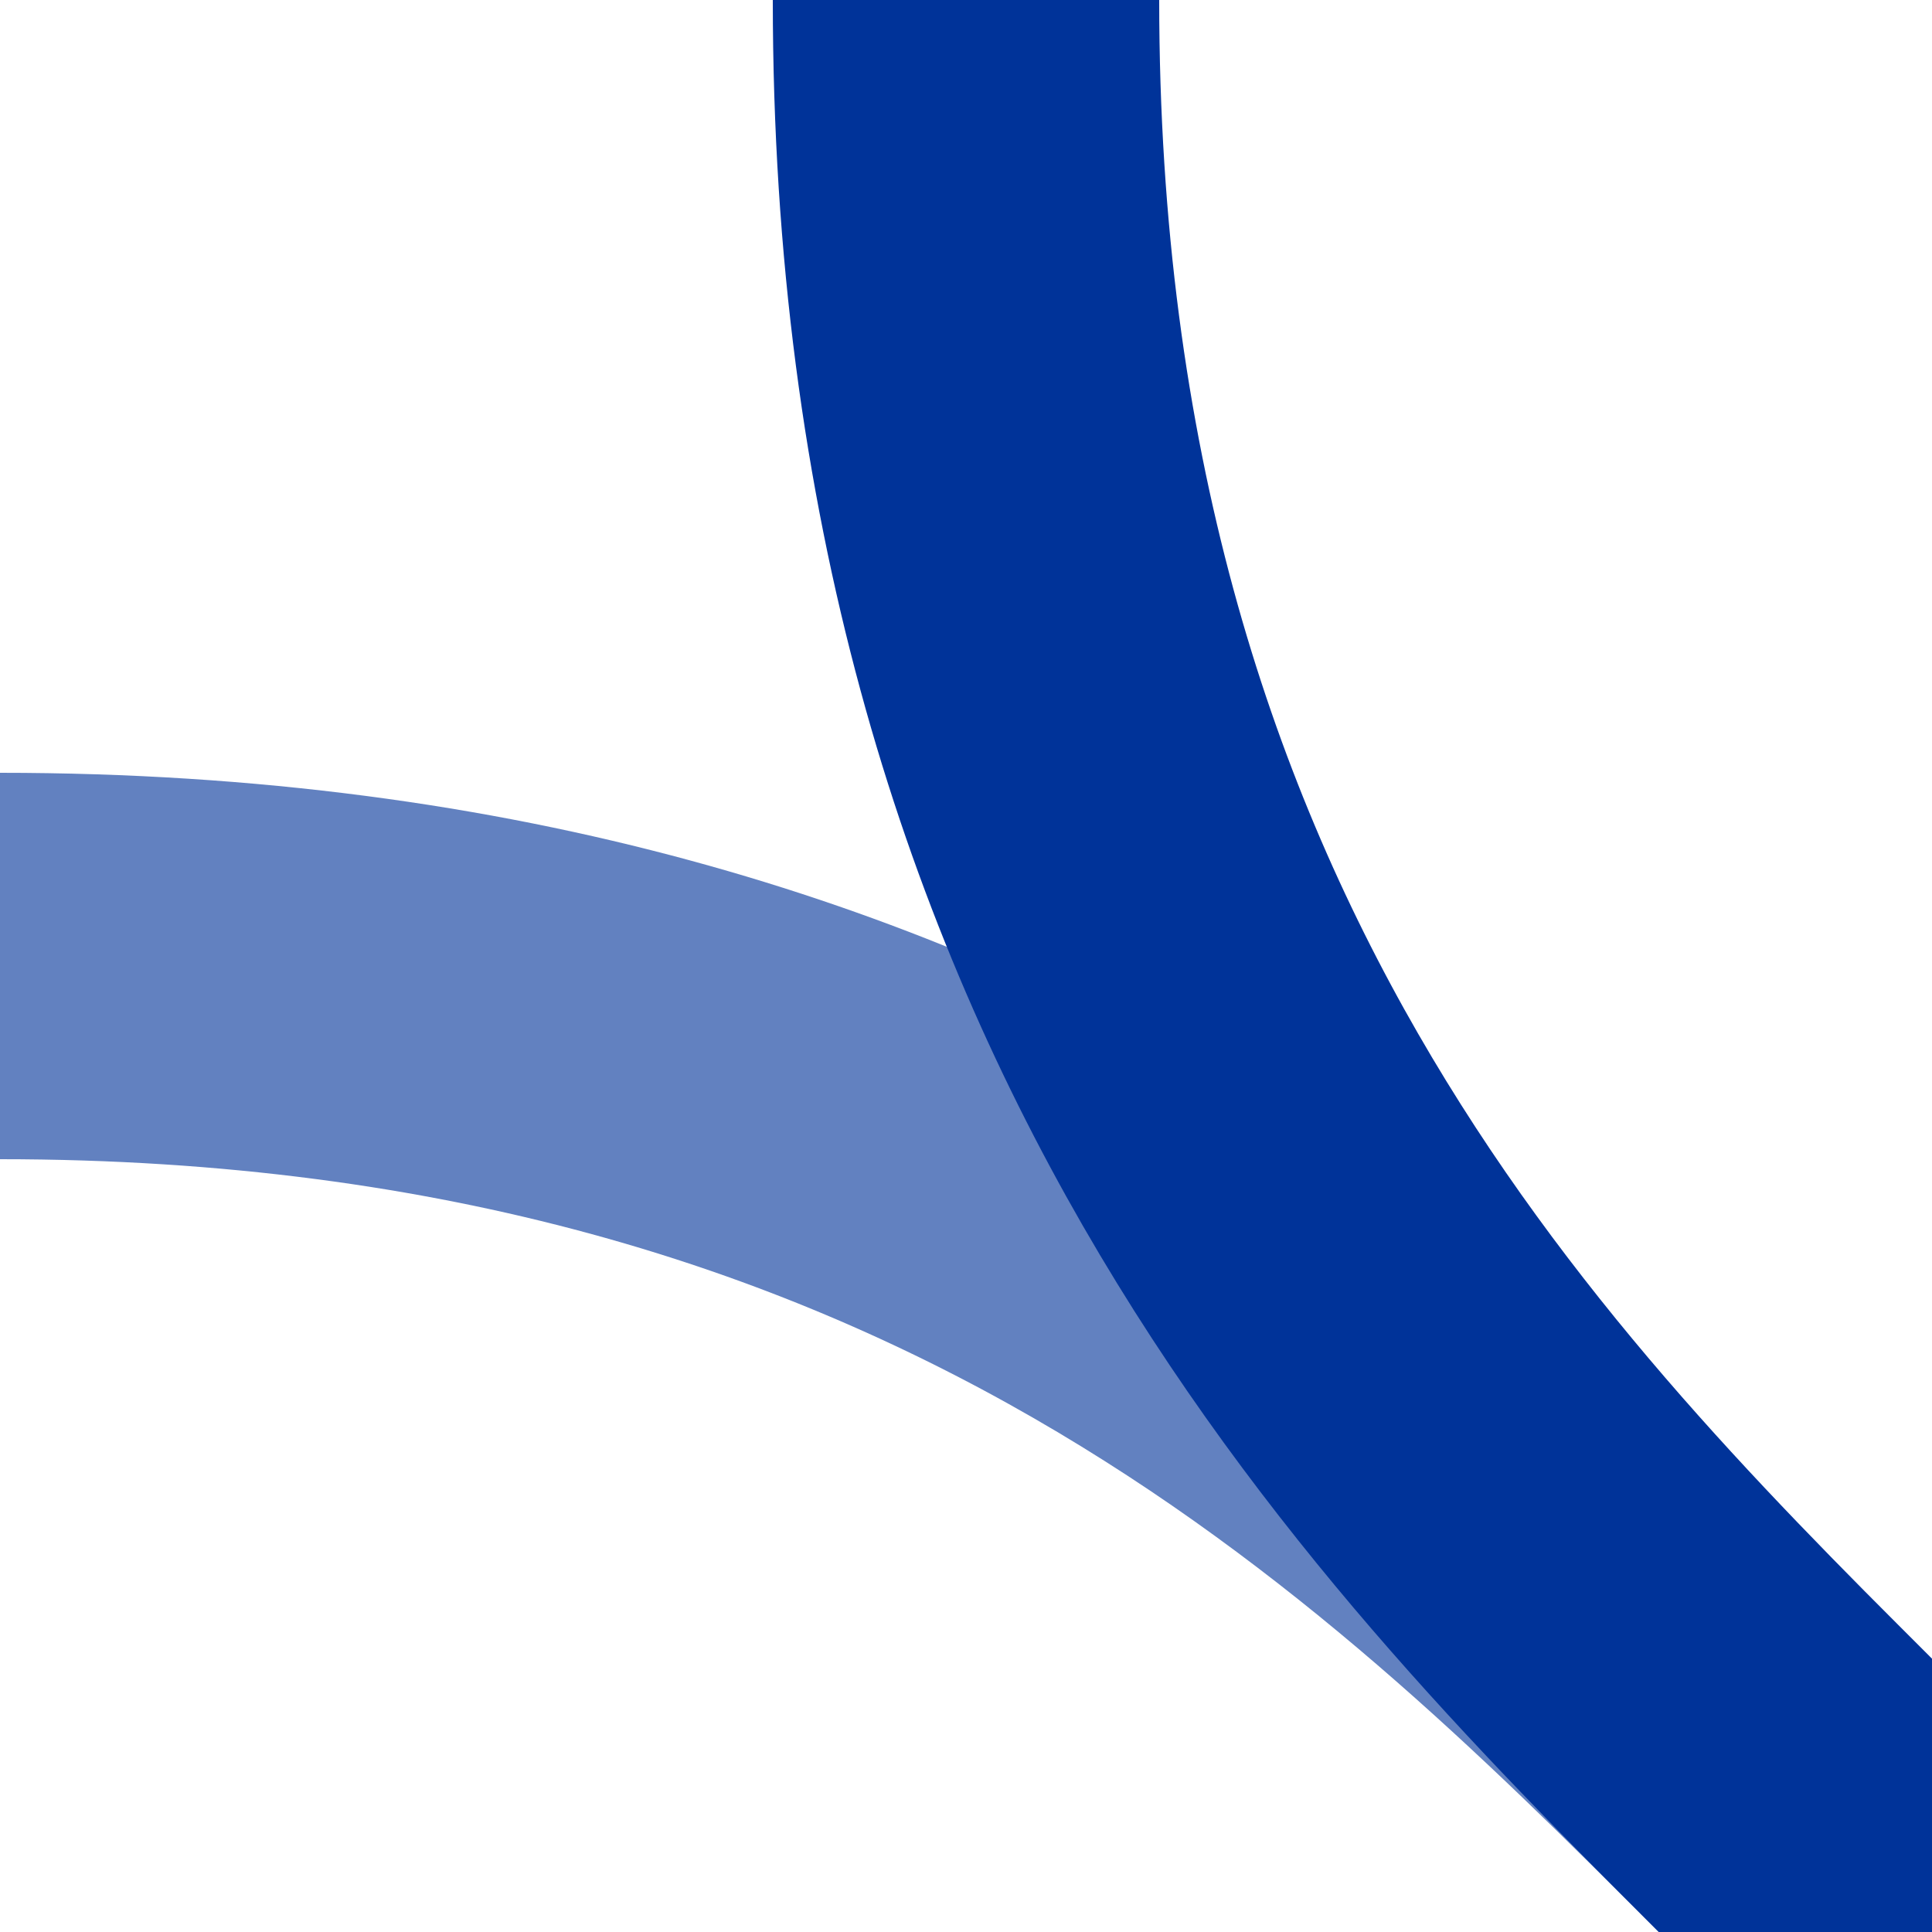 <?xml version="1.0" encoding="UTF-8"?>
<svg xmlns="http://www.w3.org/2000/svg" width="500" height="500">
<title>uABZ2+gxr</title>

<g stroke-width="100" fill="none">
 <path stroke="#6281c0" d="M 0,250 C 250,250 375,375 464,464 L 500,500" />
 <path stroke="#003399" d="M 500,500 L 464,464 C 375,375 250,250 250,0" />
</g>
</svg>
